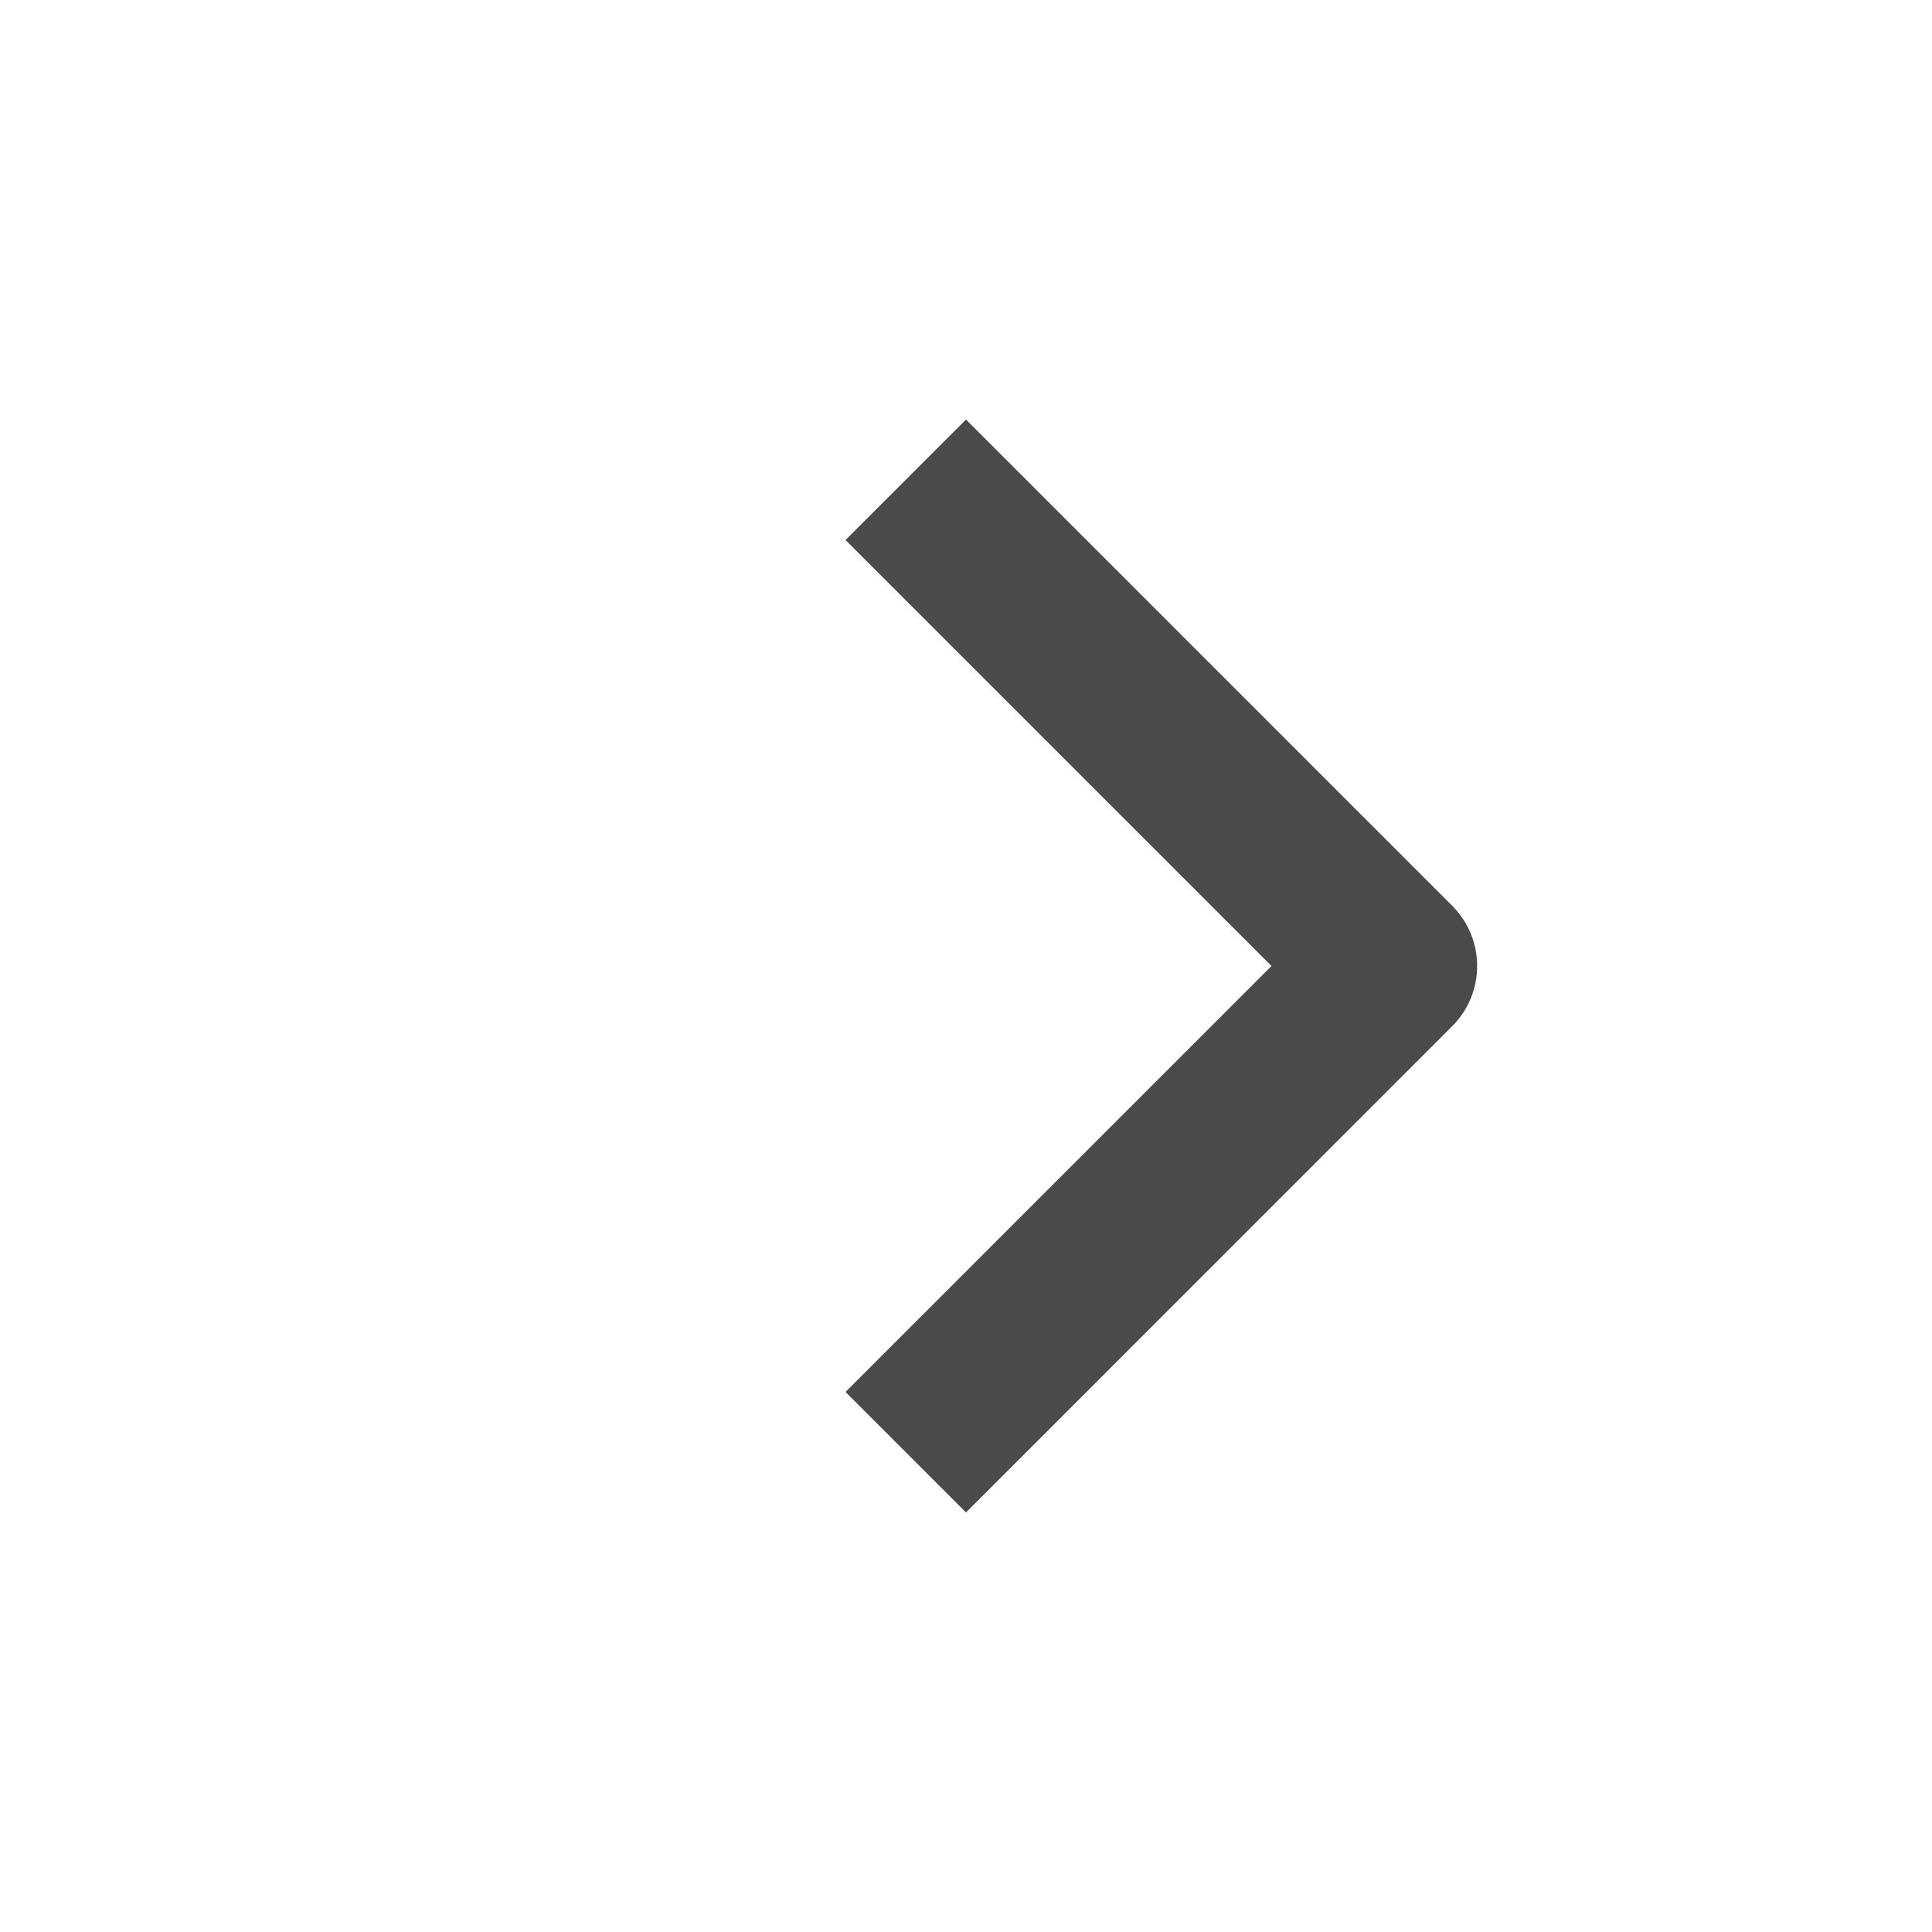 <svg width="25" height="25" viewBox="0 0 25 25" fill="none" xmlns="http://www.w3.org/2000/svg">
<path fill-rule="evenodd" clip-rule="evenodd" d="M12.5 5.429L18.791 11.72C19.222 12.151 19.222 12.849 18.791 13.279L12.5 19.571L10.941 18.012L16.453 12.5L10.941 6.988L12.5 5.429Z" fill="#4a4a4a"/>
</svg>

